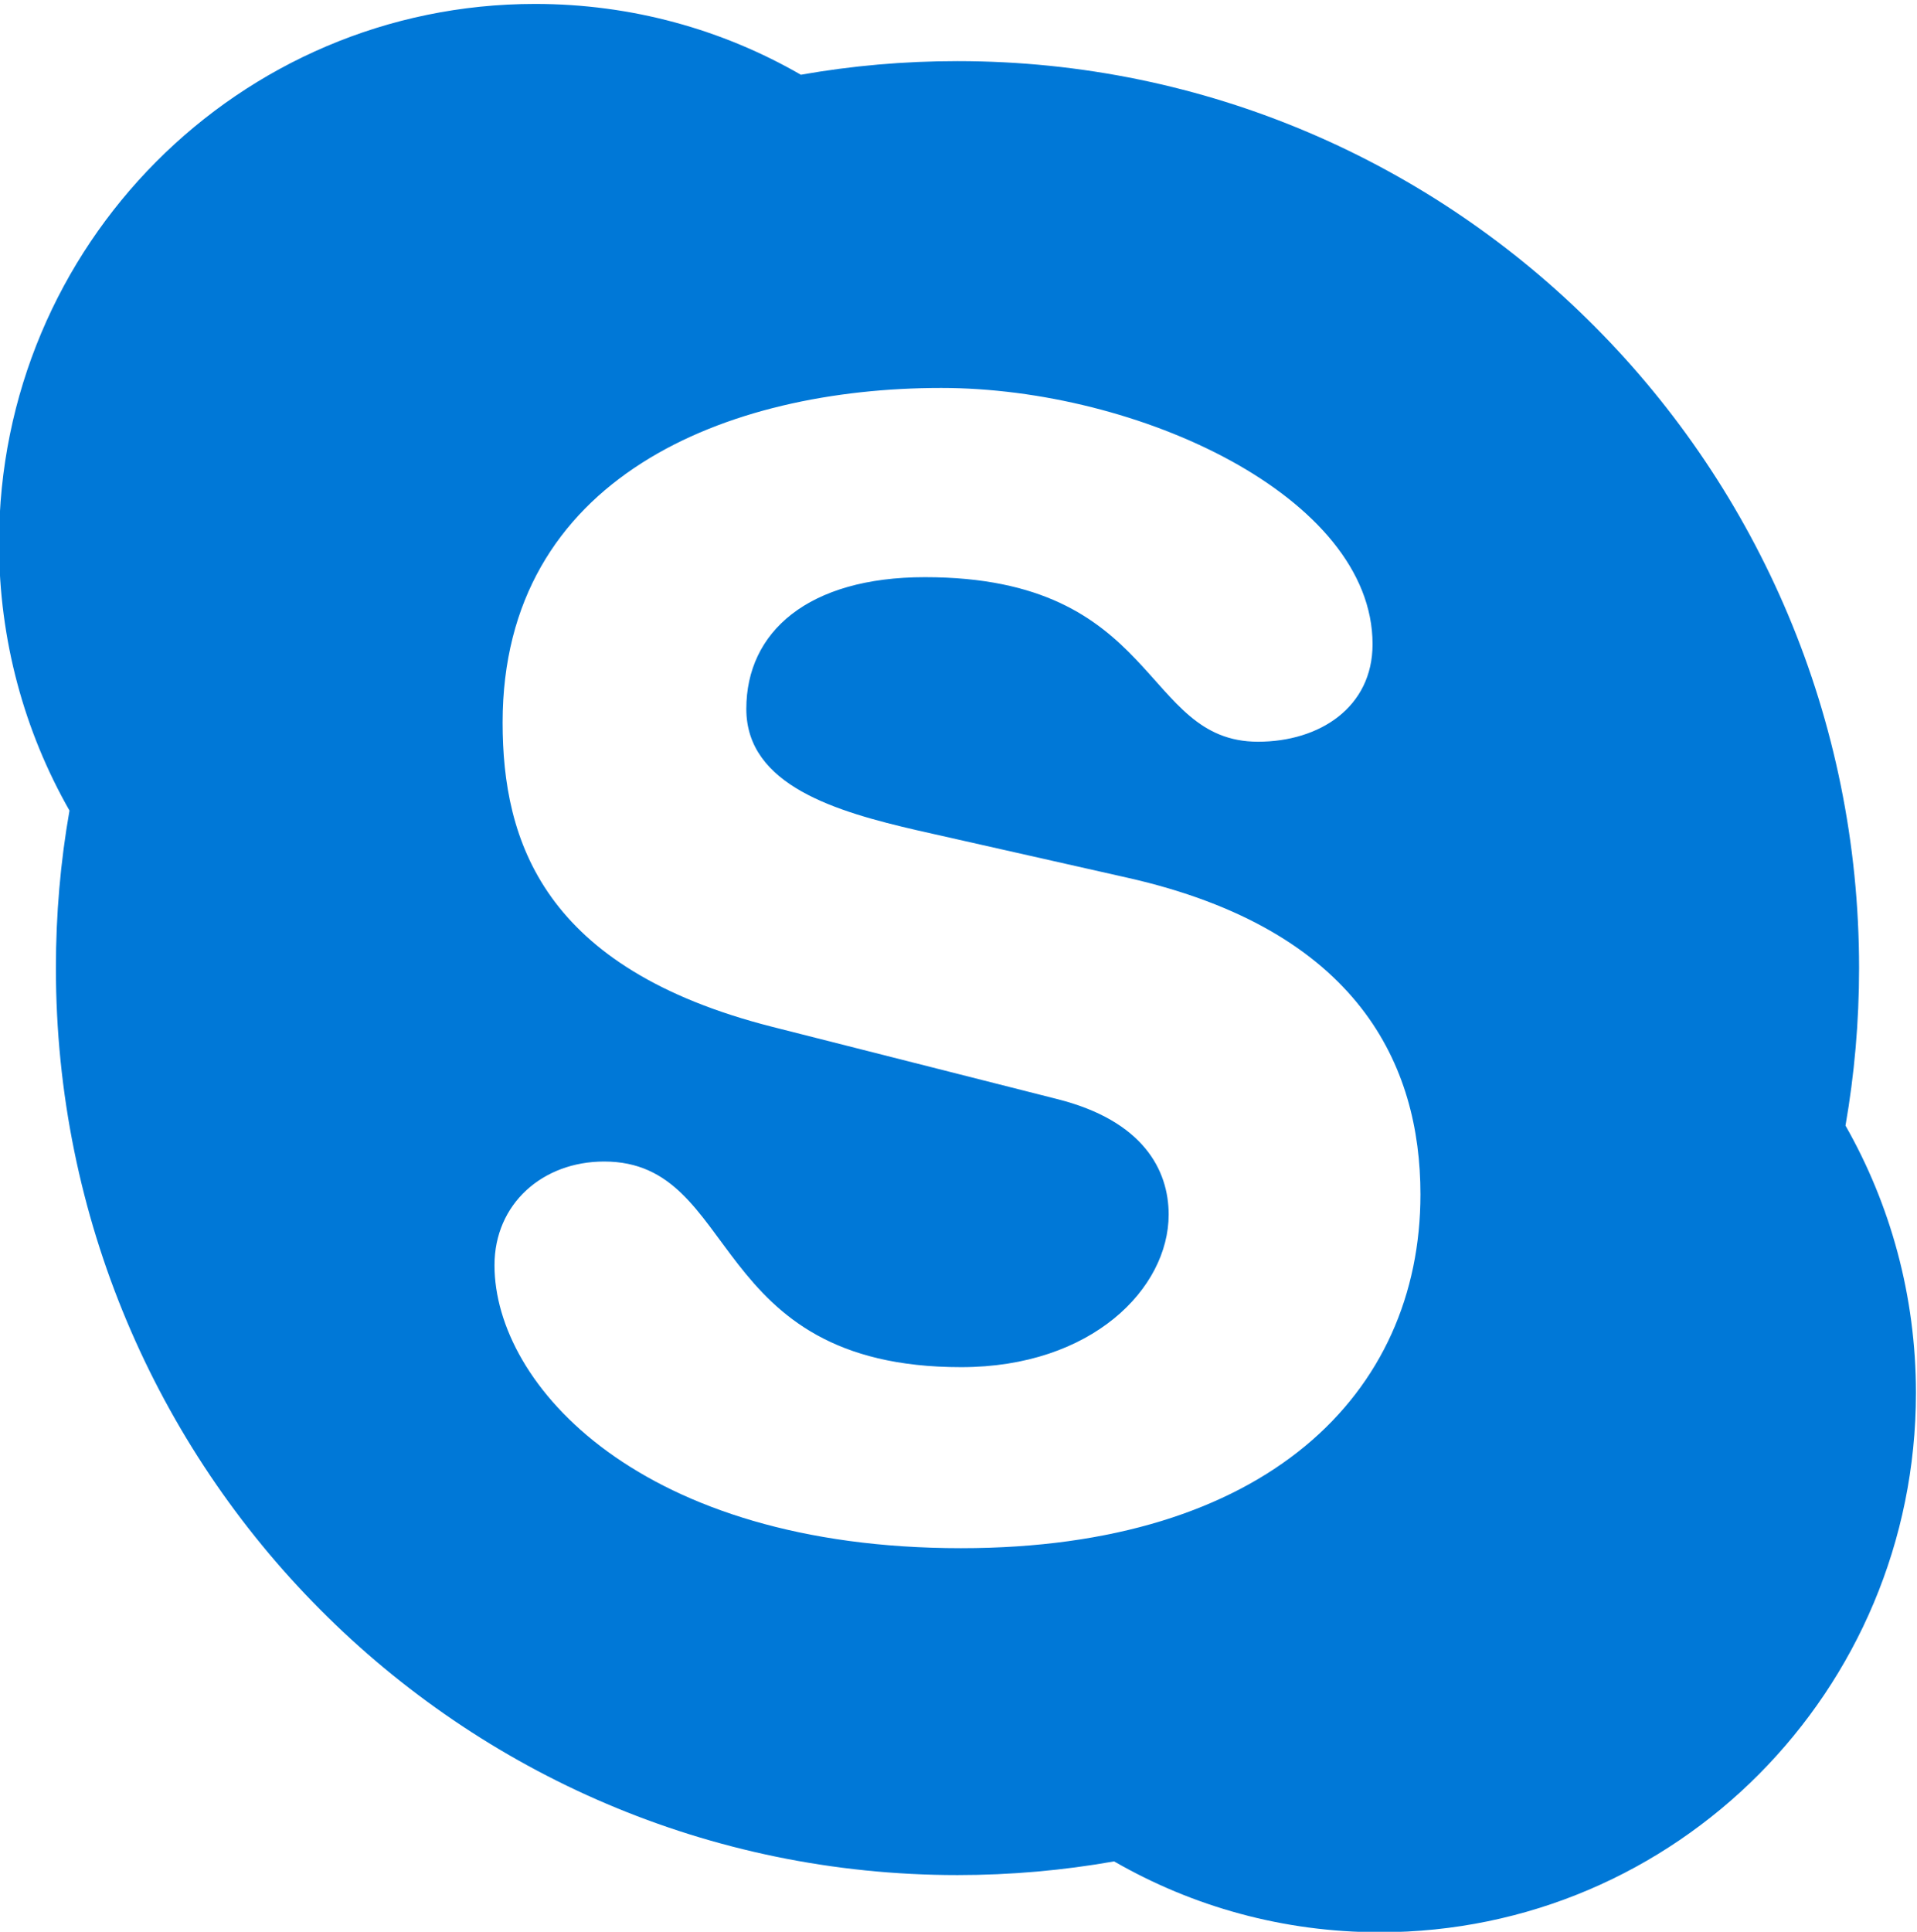 <?xml version="1.0" encoding="UTF-8" standalone="no"?>
<!-- Created with Inkscape (http://www.inkscape.org/) -->

<svg
   xmlns:dc="http://purl.org/dc/elements/1.1/"
   xmlns:cc="http://creativecommons.org/ns#"
   xmlns:rdf="http://www.w3.org/1999/02/22-rdf-syntax-ns#"
   xmlns:svg="http://www.w3.org/2000/svg"
   xmlns="http://www.w3.org/2000/svg"
   xmlns:sodipodi="http://sodipodi.sourceforge.net/DTD/sodipodi-0.dtd"
   xmlns:inkscape="http://www.inkscape.org/namespaces/inkscape"
   width="400mm"
   height="403mm"
   viewBox="0 0 400 403"
   version="1.1"
   id="svg179"
   inkscape:version="0.92.1 r15371"
   sodipodi:docname="skype.svg">
  <defs
     id="defs173">
    <clipPath
       clipPathUnits="userSpaceOnUse"
       id="clipPath85">
      <path
         d="M 0,0 H 1224 V 792 H 0 Z"
         id="path83"
         inkscape:connector-curvature="0" />
    </clipPath>
  </defs>
  <sodipodi:namedview
     id="base"
     pagecolor="#ffffff"
     bordercolor="#666666"
     borderopacity="1.0"
     inkscape:pageopacity="0.0"
     inkscape:pageshadow="2"
     inkscape:zoom="0.35"
     inkscape:cx="400"
     inkscape:cy="674.28571"
     inkscape:document-units="mm"
     inkscape:current-layer="layer1"
     showgrid="false"
     inkscape:window-width="1366"
     inkscape:window-height="739"
     inkscape:window-x="0"
     inkscape:window-y="0"
     inkscape:window-maximized="1" />
  <g
     inkscape:label="Layer 1"
     inkscape:groupmode="layer"
     id="layer1"
     transform="translate(0,106)">
    <g
       transform="matrix(6.622,0,0,-6.622,-4442.034,2368.195)"
       id="g79">
      <g
         id="g81"
         clip-path="url(#clipPath85)">
        <g
           id="g87"
           transform="translate(728.951,338.173)">
          <path
             d="m 0,0 c 0.281,1.611 0.428,3.269 0.428,4.963 0,15.778 -12.72,28.571 -28.41,28.571 -1.684,0 -3.332,-0.146 -4.934,-0.429 -2.467,1.422 -5.327,2.231 -8.375,2.231 -9.329,0 -16.891,-7.607 -16.891,-16.989 0,-3.064 0.805,-5.941 2.22,-8.423 -0.283,-1.61 -0.428,-3.268 -0.428,-4.961 0,-15.779 12.72,-28.574 28.408,-28.574 1.685,0 3.333,0.148 4.936,0.431 2.468,-1.422 5.327,-2.232 8.373,-2.232 9.329,0 16.893,7.606 16.893,16.99 C 2.22,-5.358 1.412,-2.482 0,0 m -27.865,-13.313 c -10.094,0 -14.705,5.138 -14.705,8.913 0,1.936 1.516,3.268 3.455,3.268 4.318,0 3.194,-6.478 11.25,-6.478 4.123,0 6.538,2.481 6.538,4.808 0,1.401 -0.803,2.958 -3.518,3.639 l -8.975,2.275 c -7.227,1.837 -8.494,5.859 -8.494,9.586 0,7.742 7.076,10.54 13.821,10.54 6.209,0 13.591,-3.426 13.591,-8.072 0,-1.99 -1.669,-3.073 -3.609,-3.073 -3.686,0 -3.072,5.184 -10.495,5.184 -3.686,0 -5.629,-1.725 -5.629,-4.15 0,-2.418 2.851,-3.239 5.377,-3.823 l 6.642,-1.498 c 7.277,-1.644 9.223,-5.91 9.223,-9.973 0,-6.291 -4.872,-11.146 -14.472,-11.146"
             style="fill:#0078d7;fill-opacity:1;fill-rule:nonzero;stroke:none"
             id="path89"
             inkscape:connector-curvature="0" />
        </g>
      </g>
    </g>
  </g>
</svg>
